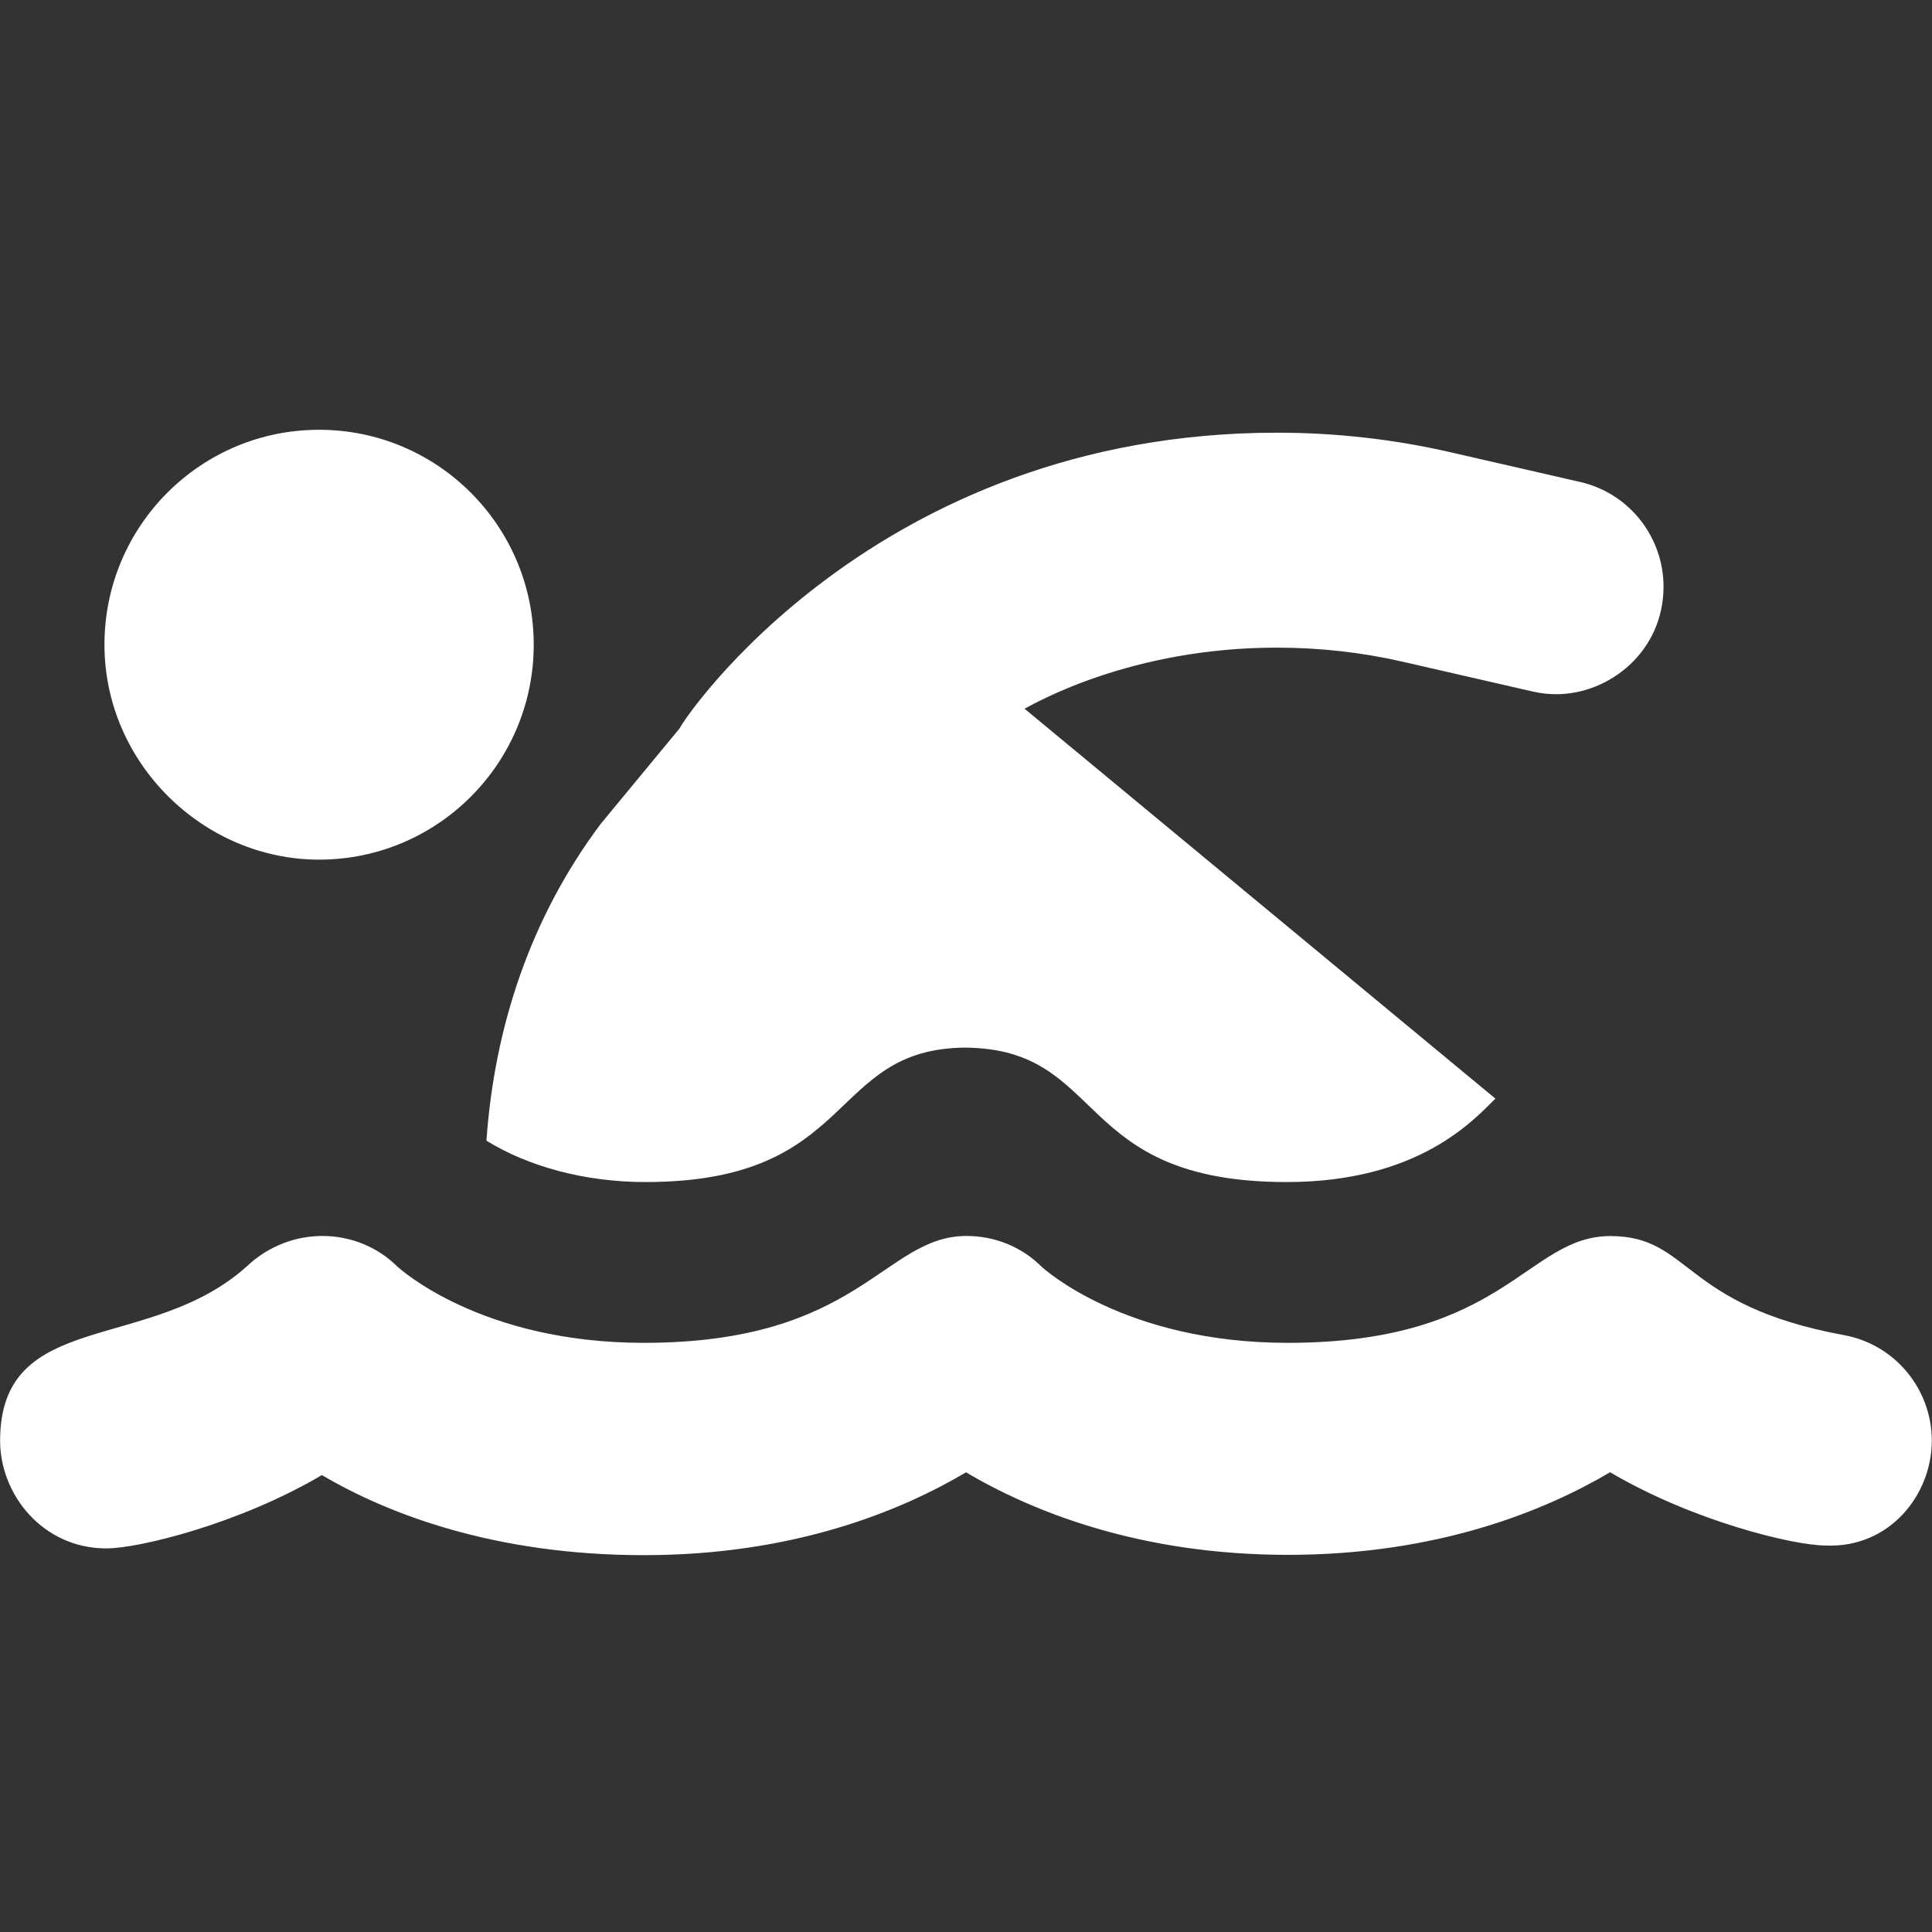 <svg xmlns="http://www.w3.org/2000/svg" xmlns:xlink="http://www.w3.org/1999/xlink" width="100" zoomAndPan="magnify" viewBox="0 0 75 75" height="100" preserveAspectRatio="xMidYMid meet" version="1.0"><rect x="0" y="0" width="75" height="75" fill="#333333" stroke="none"/><path fill="#ffffff" d="M 25.055 45.887 C 33.305 45.887 32.098 40.715 37.465 40.668 C 43.004 40.715 41.605 45.887 49.953 45.887 C 55.062 45.887 57.207 43.484 58.051 42.648 L 39.773 27.512 C 40.199 27.293 43.895 25.141 49.57 25.141 C 51.203 25.141 52.848 25.32 54.453 25.688 L 59.477 26.84 C 59.793 26.914 60.105 26.949 60.414 26.949 C 62.488 26.949 64.578 25.277 64.578 22.773 C 64.578 20.871 63.27 19.152 61.344 18.711 L 56.32 17.559 C 54.098 17.047 51.832 16.797 49.574 16.797 C 33.938 16.797 26.477 27.992 26.387 28.27 L 23.324 31.977 C 20.59 35.625 19.195 39.863 18.883 44.281 C 20.512 45.285 22.699 45.887 25.055 45.887 Z M 74.992 55.926 C 74.992 53.949 73.586 52.195 71.578 51.828 C 65.262 50.668 65.652 47.984 62.516 47.984 C 59.258 47.984 58.453 52.129 49.992 52.129 C 43.668 52.129 40.527 49.254 40.441 49.18 C 39.641 48.379 38.586 47.98 37.523 47.98 C 34.301 47.98 33.41 52.129 24.996 52.129 C 18.672 52.129 15.535 49.258 15.441 49.184 C 14.645 48.383 13.578 47.98 12.516 47.98 C 11.465 47.98 10.418 48.375 9.602 49.141 C 5.828 52.562 0.004 50.773 0.004 55.93 C 0.004 58.023 1.664 60.109 4.129 60.109 C 5.402 60.109 9.293 59.152 12.496 57.262 C 15.043 58.766 19.195 60.371 25 60.371 C 30.809 60.371 34.961 58.66 37.5 57.156 C 40.043 58.656 44.199 60.359 49.996 60.359 C 55.805 60.359 59.965 58.652 62.504 57.152 C 65.723 59.051 69.629 59.996 70.867 59.996 C 73.328 60.109 74.992 58.051 74.992 55.926 Z M 12.387 33.371 C 16.988 33.371 20.719 29.633 20.719 25.027 C 20.719 20.418 16.988 16.684 12.387 16.684 C 7.785 16.684 4.055 20.418 4.055 25.027 C 4.055 29.629 7.902 33.371 12.387 33.371 Z M 12.387 33.371 " fill-opacity="1" fill-rule="nonzero"/></svg>